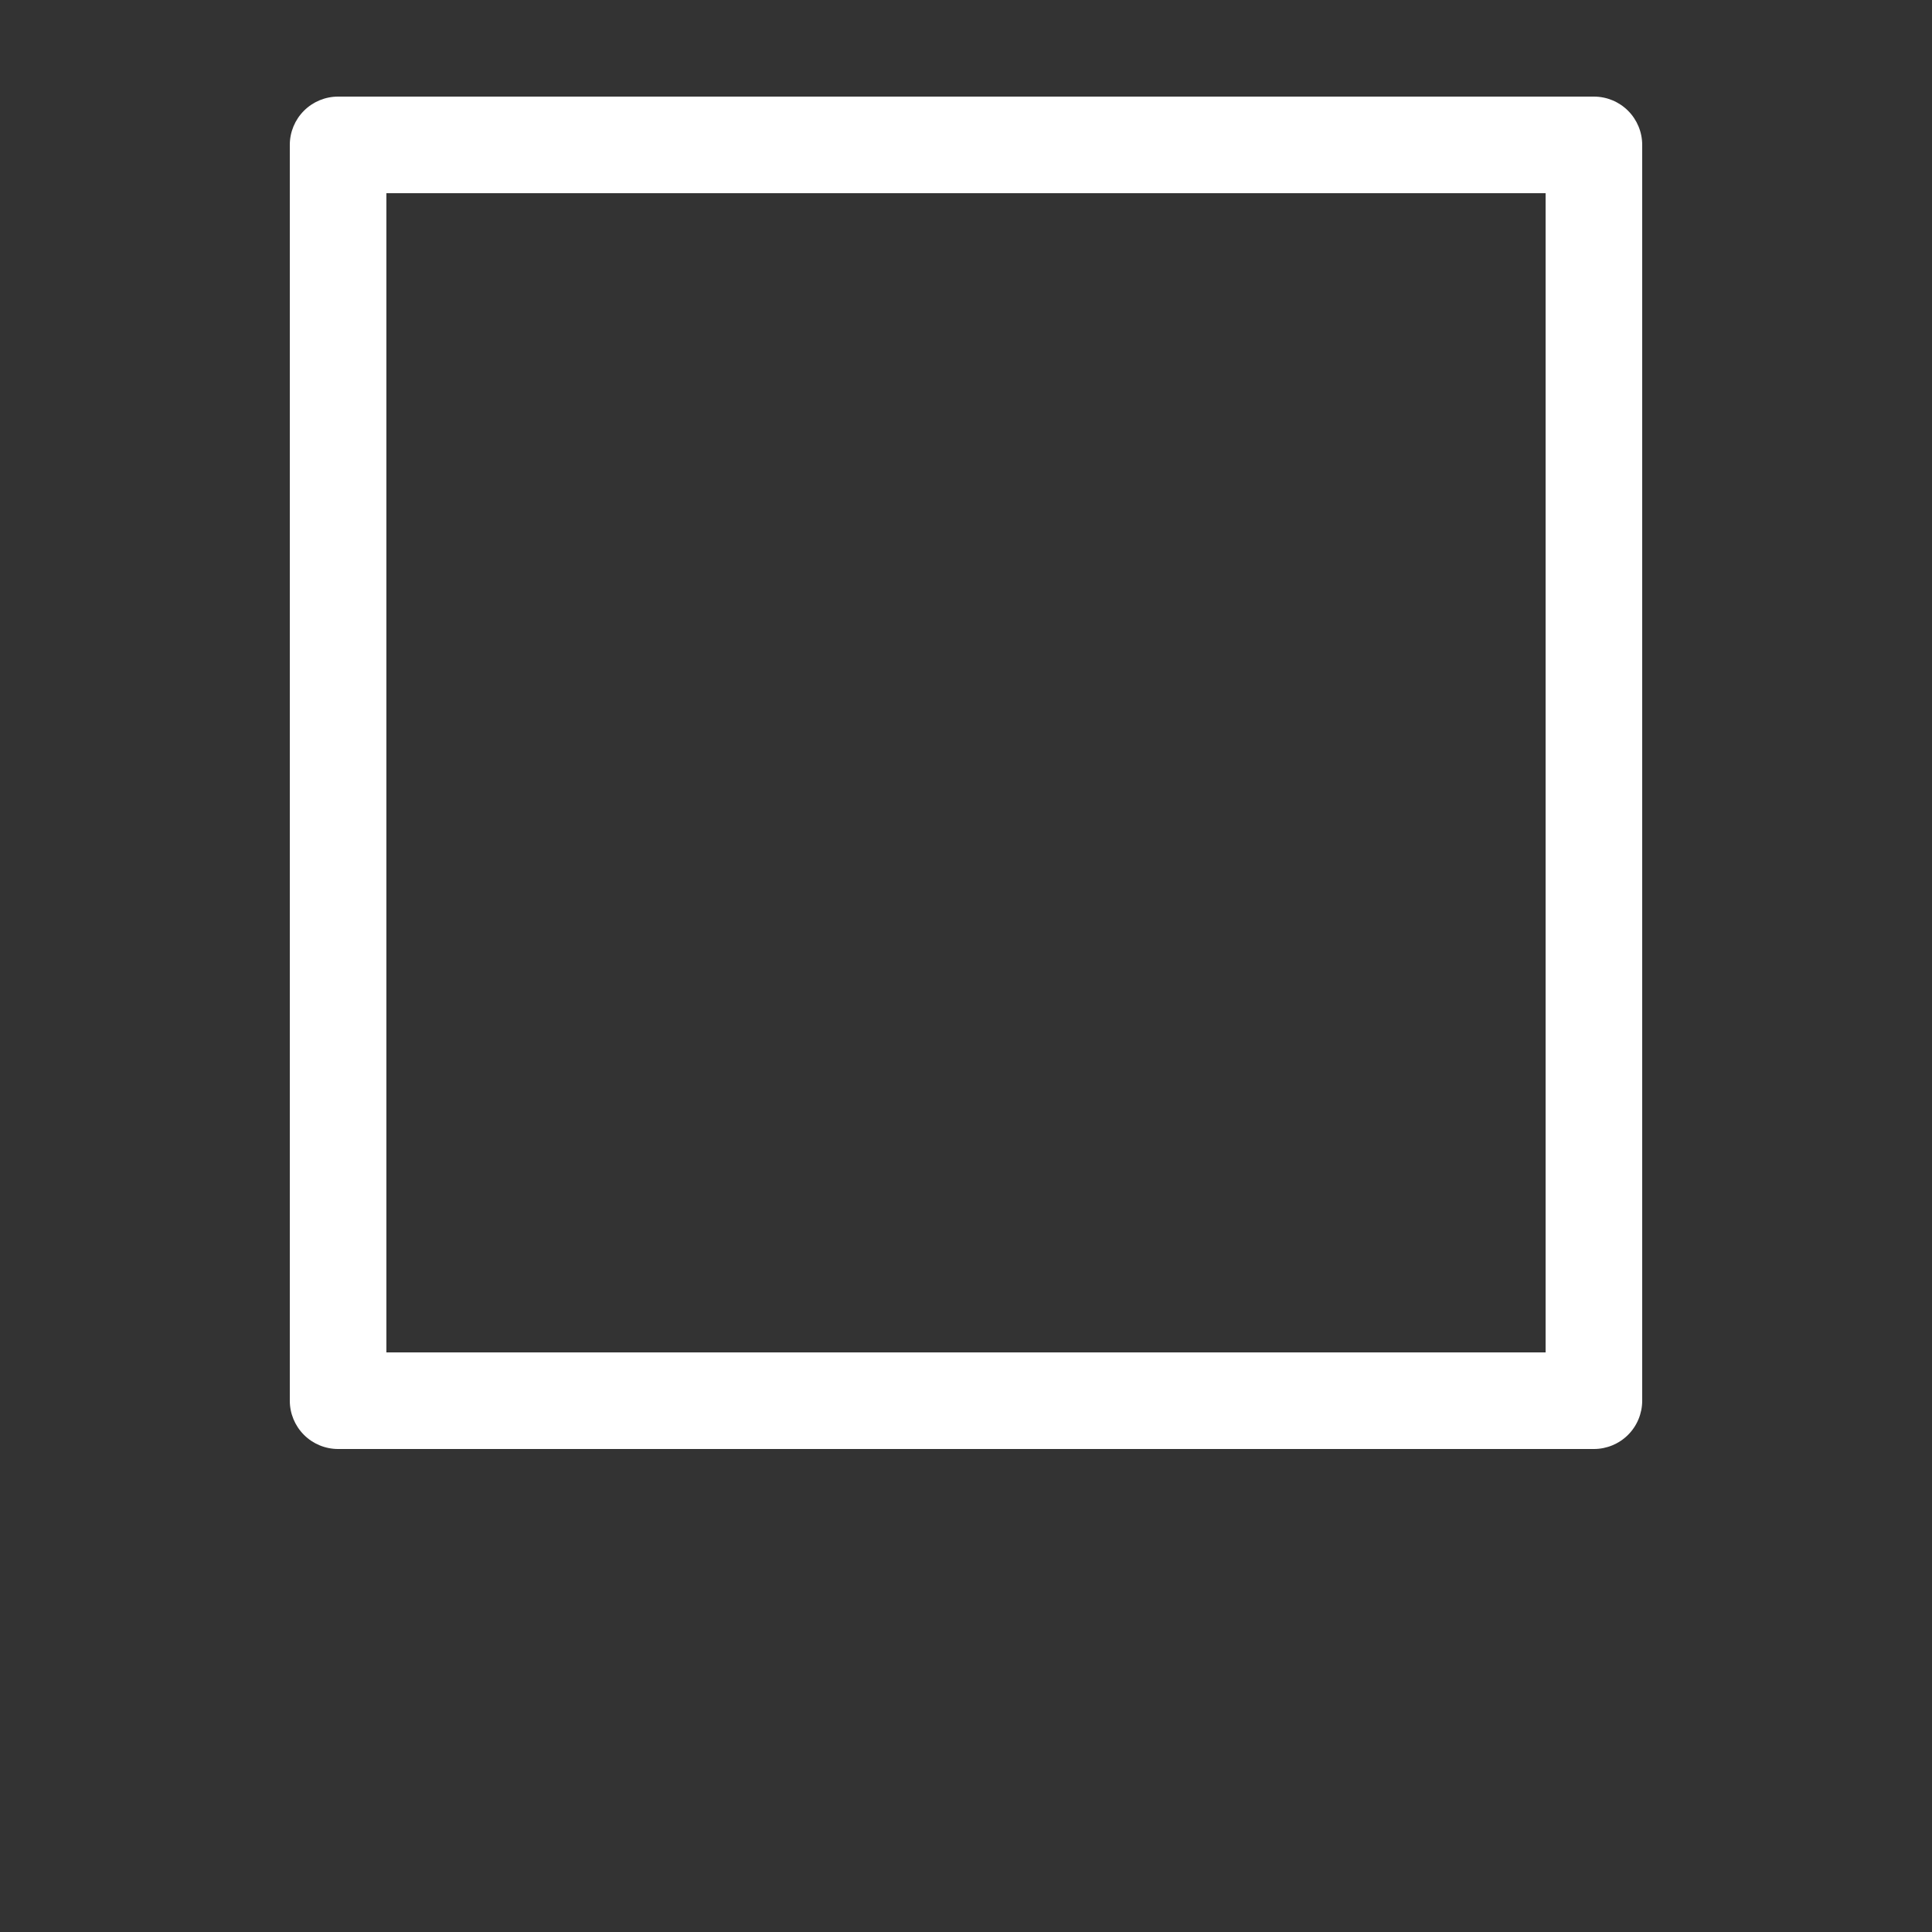<?xml version="1.0" encoding="UTF-8" standalone="no"?>
<svg
   width="700pt"
   height="700pt"
   version="1.1"
   viewBox="0 0 700 700"
   id="svg4"
   sodipodi:docname="stop.svg"
   inkscape:version="1.2.2 (b0a8486541, 2022-12-01)"
   xmlns:inkscape="http://www.inkscape.org/namespaces/inkscape"
   xmlns:sodipodi="http://sodipodi.sourceforge.net/DTD/sodipodi-0.dtd"
   xmlns="http://www.w3.org/2000/svg"
   xmlns:svg="http://www.w3.org/2000/svg">
  <rect x="0" y="0" width="700" height="700" fill="#333333" stroke="none"/>
  <defs
     id="defs8" />
  <sodipodi:namedview
     id="namedview6"
     pagecolor="#505050"
     bordercolor="#eeeeee"
     borderopacity="1"
     inkscape:showpageshadow="0"
     inkscape:pageopacity="0"
     inkscape:pagecheckerboard="0"
     inkscape:deskcolor="#505050"
     inkscape:document-units="pt"
     showgrid="false"
     inkscape:zoom="1.1003571"
     inkscape:cx="466.66667"
     inkscape:cy="466.21227"
     inkscape:window-width="2560"
     inkscape:window-height="1414"
     inkscape:window-x="1920"
     inkscape:window-y="0"
     inkscape:window-maximized="1"
     inkscape:current-layer="svg4" />
  <path
     d="m122.5 35c-4.641 0-9.094 1.844-12.375 5.125s-5.125 7.734-5.125 12.375v455c0 4.641 1.844 9.09 5.125 12.375 3.281 3.281 7.734 5.125 12.375 5.125h455c4.641 0 9.09-1.844 12.375-5.125 3.281-3.281 5.125-7.734 5.125-12.375v-455c0-4.641-1.844-9.094-5.125-12.375s-7.734-5.125-12.375-5.125zm17.5 35h420v420h-420z"
     id="path2"
     style="fill:#ffffff" />
</svg>

